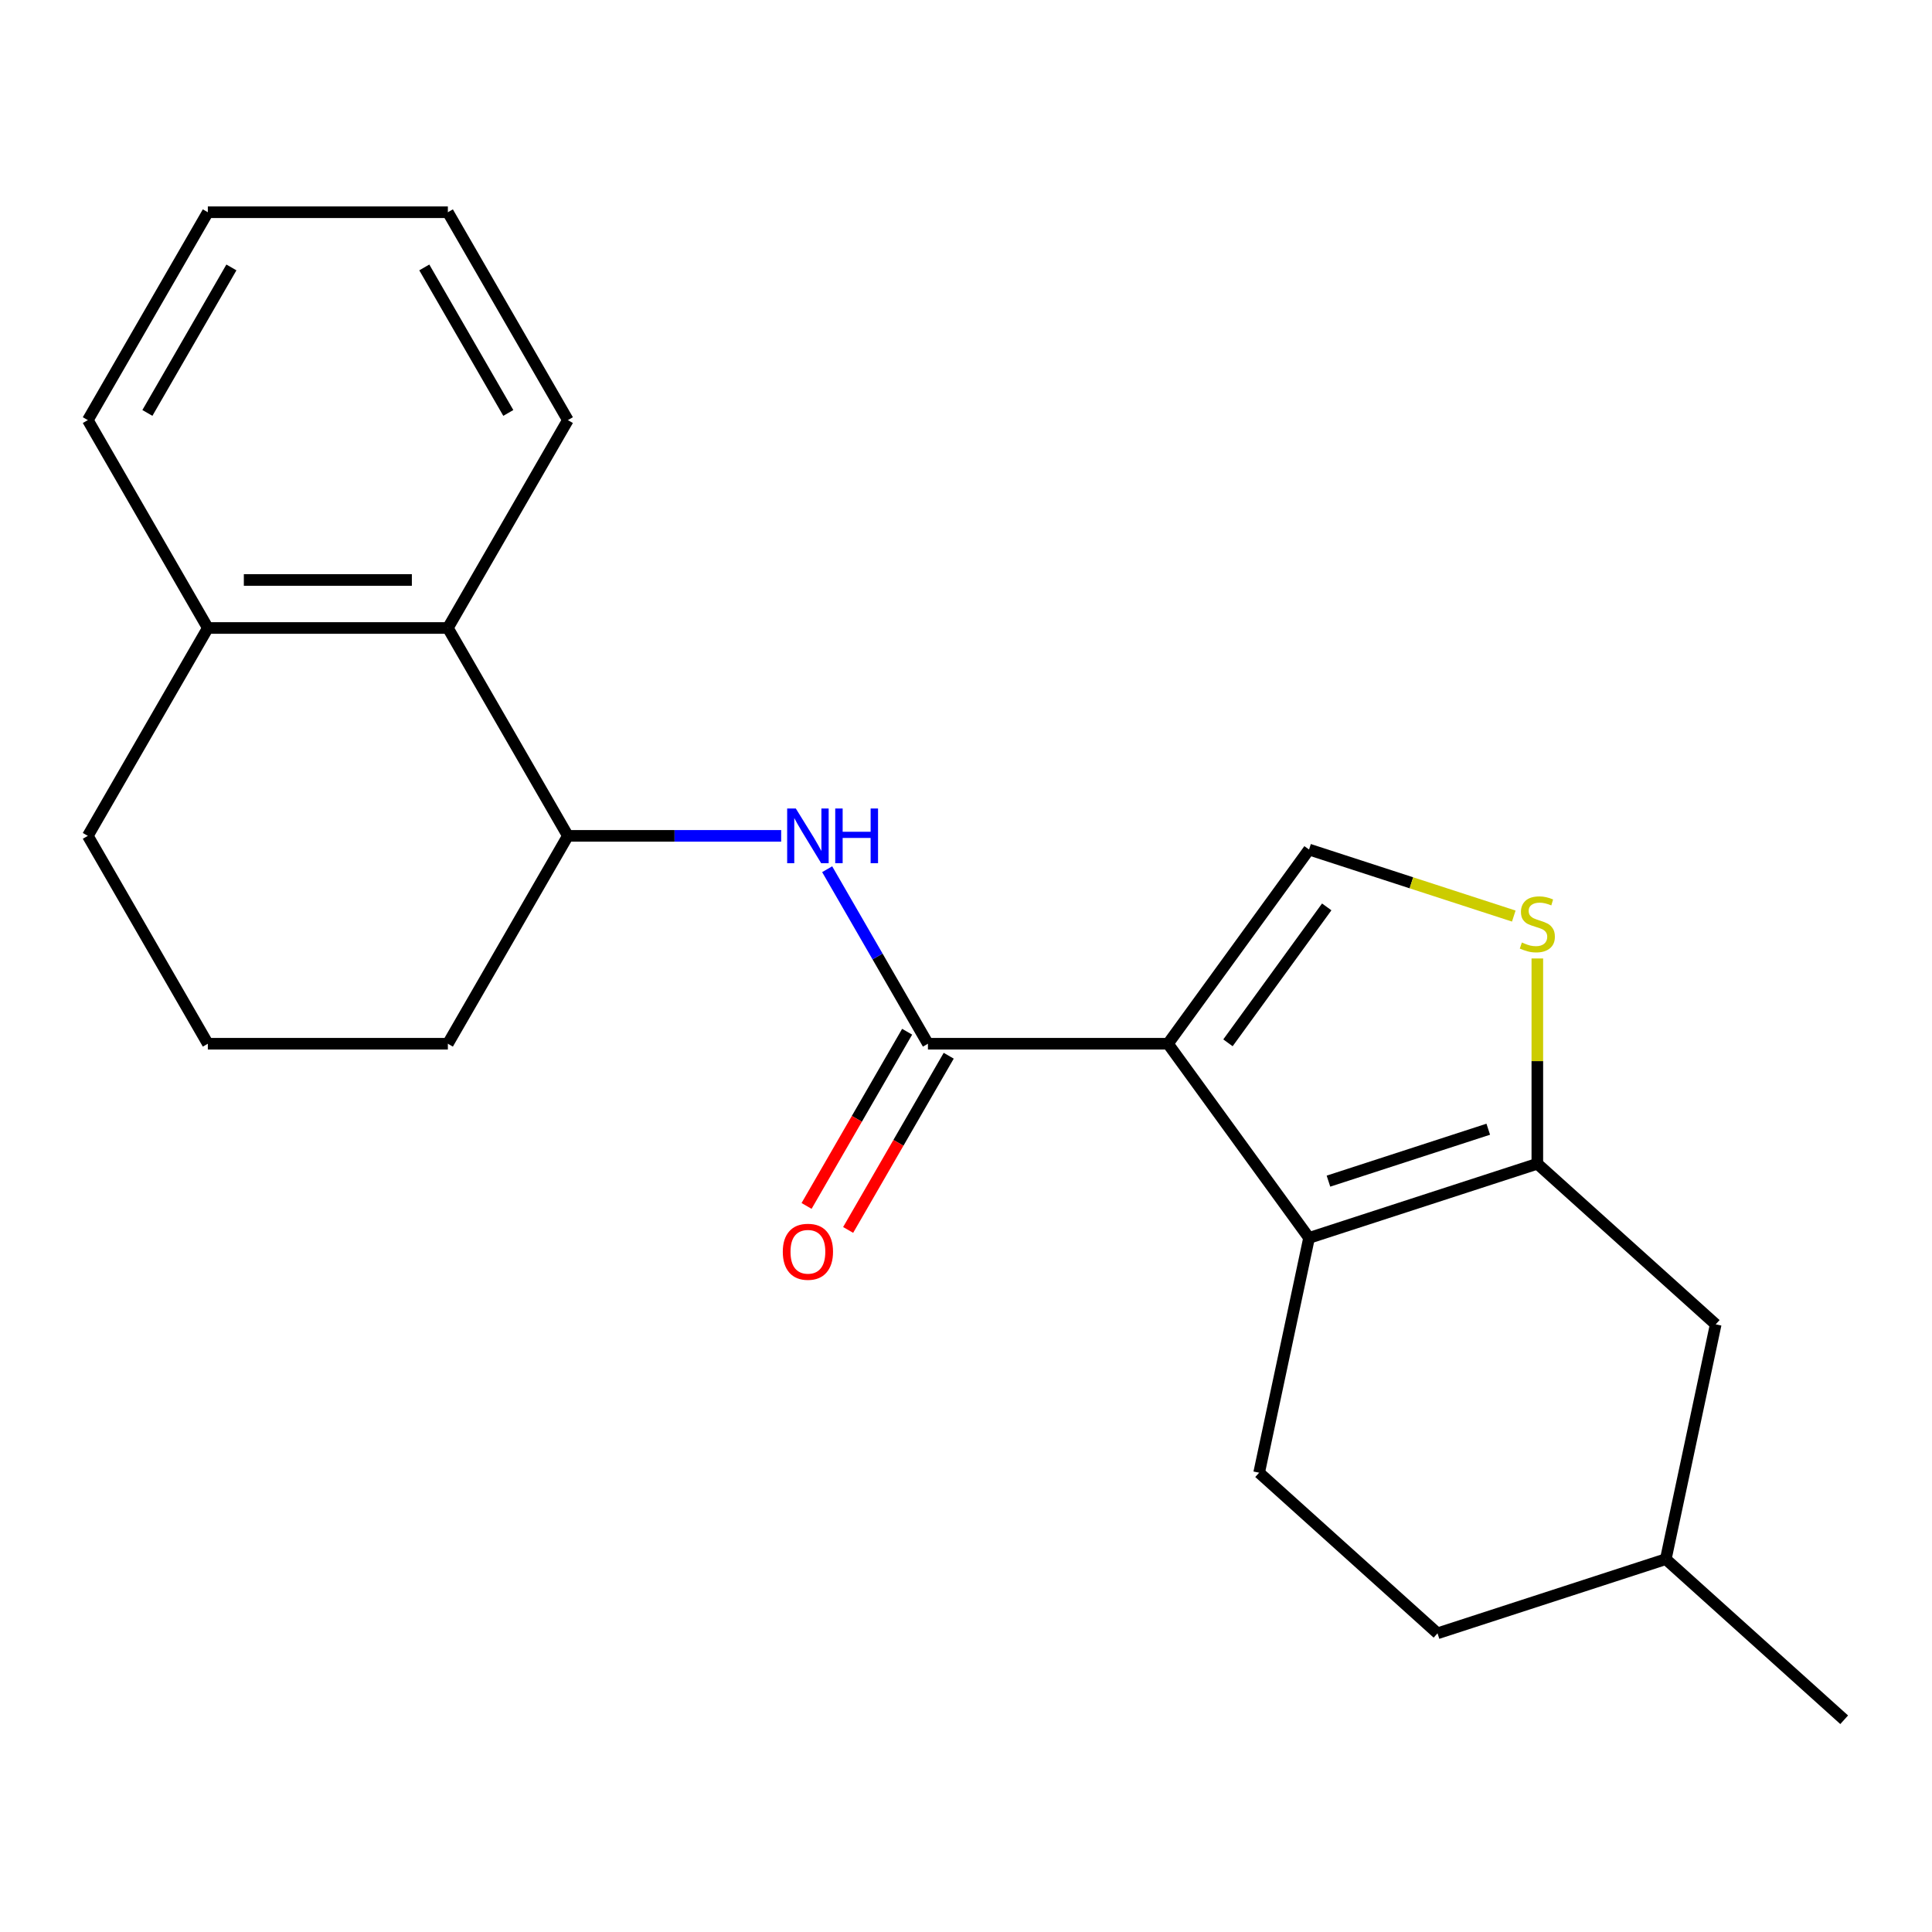 <?xml version='1.0' encoding='iso-8859-1'?>
<svg version='1.1' baseProfile='full'
              xmlns='http://www.w3.org/2000/svg'
                      xmlns:rdkit='http://www.rdkit.org/xml'
                      xmlns:xlink='http://www.w3.org/1999/xlink'
                  xml:space='preserve'
width='1000px' height='1000px' viewBox='0 0 1000 1000'>
<!-- END OF HEADER -->
<rect style='opacity:1.0;fill:#FFFFFF;stroke:none' width='1000' height='1000' x='0' y='0'> </rect>
<path class='bond-0' d='M 604.534,540.235 L 677.561,640.747' style='fill:none;fill-rule:evenodd;stroke:#000000;stroke-width:6px;stroke-linecap:butt;stroke-linejoin:miter;stroke-opacity:1' />
<path class='bond-1' d='M 604.534,540.235 L 480.294,540.235' style='fill:none;fill-rule:evenodd;stroke:#000000;stroke-width:6px;stroke-linecap:butt;stroke-linejoin:miter;stroke-opacity:1' />
<path class='bond-3' d='M 604.534,540.235 L 677.561,439.722' style='fill:none;fill-rule:evenodd;stroke:#000000;stroke-width:6px;stroke-linecap:butt;stroke-linejoin:miter;stroke-opacity:1' />
<path class='bond-3' d='M 635.591,539.763 L 686.709,469.405' style='fill:none;fill-rule:evenodd;stroke:#000000;stroke-width:6px;stroke-linecap:butt;stroke-linejoin:miter;stroke-opacity:1' />
<path class='bond-2' d='M 677.561,640.747 L 795.72,602.355' style='fill:none;fill-rule:evenodd;stroke:#000000;stroke-width:6px;stroke-linecap:butt;stroke-linejoin:miter;stroke-opacity:1' />
<path class='bond-2' d='M 687.606,611.356 L 770.318,584.482' style='fill:none;fill-rule:evenodd;stroke:#000000;stroke-width:6px;stroke-linecap:butt;stroke-linejoin:miter;stroke-opacity:1' />
<path class='bond-7' d='M 677.561,640.747 L 651.73,762.272' style='fill:none;fill-rule:evenodd;stroke:#000000;stroke-width:6px;stroke-linecap:butt;stroke-linejoin:miter;stroke-opacity:1' />
<path class='bond-5' d='M 480.294,540.235 L 454.219,495.07' style='fill:none;fill-rule:evenodd;stroke:#000000;stroke-width:6px;stroke-linecap:butt;stroke-linejoin:miter;stroke-opacity:1' />
<path class='bond-5' d='M 454.219,495.07 L 428.143,449.906' style='fill:none;fill-rule:evenodd;stroke:#0000FF;stroke-width:6px;stroke-linecap:butt;stroke-linejoin:miter;stroke-opacity:1' />
<path class='bond-10' d='M 469.535,534.023 L 443.505,579.107' style='fill:none;fill-rule:evenodd;stroke:#000000;stroke-width:6px;stroke-linecap:butt;stroke-linejoin:miter;stroke-opacity:1' />
<path class='bond-10' d='M 443.505,579.107 L 417.476,624.192' style='fill:none;fill-rule:evenodd;stroke:#FF0000;stroke-width:6px;stroke-linecap:butt;stroke-linejoin:miter;stroke-opacity:1' />
<path class='bond-10' d='M 491.054,546.447 L 465.024,591.531' style='fill:none;fill-rule:evenodd;stroke:#000000;stroke-width:6px;stroke-linecap:butt;stroke-linejoin:miter;stroke-opacity:1' />
<path class='bond-10' d='M 465.024,591.531 L 438.995,636.616' style='fill:none;fill-rule:evenodd;stroke:#FF0000;stroke-width:6px;stroke-linecap:butt;stroke-linejoin:miter;stroke-opacity:1' />
<path class='bond-9' d='M 795.72,602.355 L 888.048,685.487' style='fill:none;fill-rule:evenodd;stroke:#000000;stroke-width:6px;stroke-linecap:butt;stroke-linejoin:miter;stroke-opacity:1' />
<path class='bond-22' d='M 795.72,602.355 L 795.72,549.228' style='fill:none;fill-rule:evenodd;stroke:#000000;stroke-width:6px;stroke-linecap:butt;stroke-linejoin:miter;stroke-opacity:1' />
<path class='bond-22' d='M 795.72,549.228 L 795.72,496.101' style='fill:none;fill-rule:evenodd;stroke:#CCCC00;stroke-width:6px;stroke-linecap:butt;stroke-linejoin:miter;stroke-opacity:1' />
<path class='bond-4' d='M 677.561,439.722 L 730.547,456.939' style='fill:none;fill-rule:evenodd;stroke:#000000;stroke-width:6px;stroke-linecap:butt;stroke-linejoin:miter;stroke-opacity:1' />
<path class='bond-4' d='M 730.547,456.939 L 783.534,474.155' style='fill:none;fill-rule:evenodd;stroke:#CCCC00;stroke-width:6px;stroke-linecap:butt;stroke-linejoin:miter;stroke-opacity:1' />
<path class='bond-6' d='M 404.328,432.64 L 349.131,432.64' style='fill:none;fill-rule:evenodd;stroke:#0000FF;stroke-width:6px;stroke-linecap:butt;stroke-linejoin:miter;stroke-opacity:1' />
<path class='bond-6' d='M 349.131,432.64 L 293.934,432.64' style='fill:none;fill-rule:evenodd;stroke:#000000;stroke-width:6px;stroke-linecap:butt;stroke-linejoin:miter;stroke-opacity:1' />
<path class='bond-8' d='M 293.934,432.64 L 231.814,325.045' style='fill:none;fill-rule:evenodd;stroke:#000000;stroke-width:6px;stroke-linecap:butt;stroke-linejoin:miter;stroke-opacity:1' />
<path class='bond-14' d='M 293.934,432.64 L 231.814,540.235' style='fill:none;fill-rule:evenodd;stroke:#000000;stroke-width:6px;stroke-linecap:butt;stroke-linejoin:miter;stroke-opacity:1' />
<path class='bond-12' d='M 651.73,762.272 L 744.058,845.405' style='fill:none;fill-rule:evenodd;stroke:#000000;stroke-width:6px;stroke-linecap:butt;stroke-linejoin:miter;stroke-opacity:1' />
<path class='bond-11' d='M 231.814,325.045 L 107.575,325.045' style='fill:none;fill-rule:evenodd;stroke:#000000;stroke-width:6px;stroke-linecap:butt;stroke-linejoin:miter;stroke-opacity:1' />
<path class='bond-11' d='M 213.178,300.197 L 126.211,300.197' style='fill:none;fill-rule:evenodd;stroke:#000000;stroke-width:6px;stroke-linecap:butt;stroke-linejoin:miter;stroke-opacity:1' />
<path class='bond-16' d='M 231.814,325.045 L 293.934,217.45' style='fill:none;fill-rule:evenodd;stroke:#000000;stroke-width:6px;stroke-linecap:butt;stroke-linejoin:miter;stroke-opacity:1' />
<path class='bond-23' d='M 888.048,685.487 L 862.217,807.012' style='fill:none;fill-rule:evenodd;stroke:#000000;stroke-width:6px;stroke-linecap:butt;stroke-linejoin:miter;stroke-opacity:1' />
<path class='bond-18' d='M 107.575,325.045 L 45.455,217.45' style='fill:none;fill-rule:evenodd;stroke:#000000;stroke-width:6px;stroke-linecap:butt;stroke-linejoin:miter;stroke-opacity:1' />
<path class='bond-24' d='M 107.575,325.045 L 45.455,432.64' style='fill:none;fill-rule:evenodd;stroke:#000000;stroke-width:6px;stroke-linecap:butt;stroke-linejoin:miter;stroke-opacity:1' />
<path class='bond-13' d='M 744.058,845.405 L 862.217,807.012' style='fill:none;fill-rule:evenodd;stroke:#000000;stroke-width:6px;stroke-linecap:butt;stroke-linejoin:miter;stroke-opacity:1' />
<path class='bond-19' d='M 862.217,807.012 L 954.545,890.145' style='fill:none;fill-rule:evenodd;stroke:#000000;stroke-width:6px;stroke-linecap:butt;stroke-linejoin:miter;stroke-opacity:1' />
<path class='bond-15' d='M 231.814,540.235 L 107.575,540.235' style='fill:none;fill-rule:evenodd;stroke:#000000;stroke-width:6px;stroke-linecap:butt;stroke-linejoin:miter;stroke-opacity:1' />
<path class='bond-17' d='M 107.575,540.235 L 45.455,432.64' style='fill:none;fill-rule:evenodd;stroke:#000000;stroke-width:6px;stroke-linecap:butt;stroke-linejoin:miter;stroke-opacity:1' />
<path class='bond-20' d='M 293.934,217.45 L 231.814,109.855' style='fill:none;fill-rule:evenodd;stroke:#000000;stroke-width:6px;stroke-linecap:butt;stroke-linejoin:miter;stroke-opacity:1' />
<path class='bond-20' d='M 263.097,213.735 L 219.613,138.418' style='fill:none;fill-rule:evenodd;stroke:#000000;stroke-width:6px;stroke-linecap:butt;stroke-linejoin:miter;stroke-opacity:1' />
<path class='bond-25' d='M 45.455,217.45 L 107.575,109.855' style='fill:none;fill-rule:evenodd;stroke:#000000;stroke-width:6px;stroke-linecap:butt;stroke-linejoin:miter;stroke-opacity:1' />
<path class='bond-25' d='M 76.291,213.735 L 119.776,138.418' style='fill:none;fill-rule:evenodd;stroke:#000000;stroke-width:6px;stroke-linecap:butt;stroke-linejoin:miter;stroke-opacity:1' />
<path class='bond-21' d='M 231.814,109.855 L 107.575,109.855' style='fill:none;fill-rule:evenodd;stroke:#000000;stroke-width:6px;stroke-linecap:butt;stroke-linejoin:miter;stroke-opacity:1' />
<path  class='atom-5' d='M 787.72 487.835
Q 788.04 487.955, 789.36 488.515
Q 790.68 489.075, 792.12 489.435
Q 793.6 489.755, 795.04 489.755
Q 797.72 489.755, 799.28 488.475
Q 800.84 487.155, 800.84 484.875
Q 800.84 483.315, 800.04 482.355
Q 799.28 481.395, 798.08 480.875
Q 796.88 480.355, 794.88 479.755
Q 792.36 478.995, 790.84 478.275
Q 789.36 477.555, 788.28 476.035
Q 787.24 474.515, 787.24 471.955
Q 787.24 468.395, 789.64 466.195
Q 792.08 463.995, 796.88 463.995
Q 800.16 463.995, 803.88 465.555
L 802.96 468.635
Q 799.56 467.235, 797 467.235
Q 794.24 467.235, 792.72 468.395
Q 791.2 469.515, 791.24 471.475
Q 791.24 472.995, 792 473.915
Q 792.8 474.835, 793.92 475.355
Q 795.08 475.875, 797 476.475
Q 799.56 477.275, 801.08 478.075
Q 802.6 478.875, 803.68 480.515
Q 804.8 482.115, 804.8 484.875
Q 804.8 488.795, 802.16 490.915
Q 799.56 492.995, 795.2 492.995
Q 792.68 492.995, 790.76 492.435
Q 788.88 491.915, 786.64 490.995
L 787.72 487.835
' fill='#CCCC00'/>
<path  class='atom-6' d='M 411.914 418.48
L 421.194 433.48
Q 422.114 434.96, 423.594 437.64
Q 425.074 440.32, 425.154 440.48
L 425.154 418.48
L 428.914 418.48
L 428.914 446.8
L 425.034 446.8
L 415.074 430.4
Q 413.914 428.48, 412.674 426.28
Q 411.474 424.08, 411.114 423.4
L 411.114 446.8
L 407.434 446.8
L 407.434 418.48
L 411.914 418.48
' fill='#0000FF'/>
<path  class='atom-6' d='M 432.314 418.48
L 436.154 418.48
L 436.154 430.52
L 450.634 430.52
L 450.634 418.48
L 454.474 418.48
L 454.474 446.8
L 450.634 446.8
L 450.634 433.72
L 436.154 433.72
L 436.154 446.8
L 432.314 446.8
L 432.314 418.48
' fill='#0000FF'/>
<path  class='atom-11' d='M 405.174 647.91
Q 405.174 641.11, 408.534 637.31
Q 411.894 633.51, 418.174 633.51
Q 424.454 633.51, 427.814 637.31
Q 431.174 641.11, 431.174 647.91
Q 431.174 654.79, 427.774 658.71
Q 424.374 662.59, 418.174 662.59
Q 411.934 662.59, 408.534 658.71
Q 405.174 654.83, 405.174 647.91
M 418.174 659.39
Q 422.494 659.39, 424.814 656.51
Q 427.174 653.59, 427.174 647.91
Q 427.174 642.35, 424.814 639.55
Q 422.494 636.71, 418.174 636.71
Q 413.854 636.71, 411.494 639.51
Q 409.174 642.31, 409.174 647.91
Q 409.174 653.63, 411.494 656.51
Q 413.854 659.39, 418.174 659.39
' fill='#FF0000'/>
</svg>
